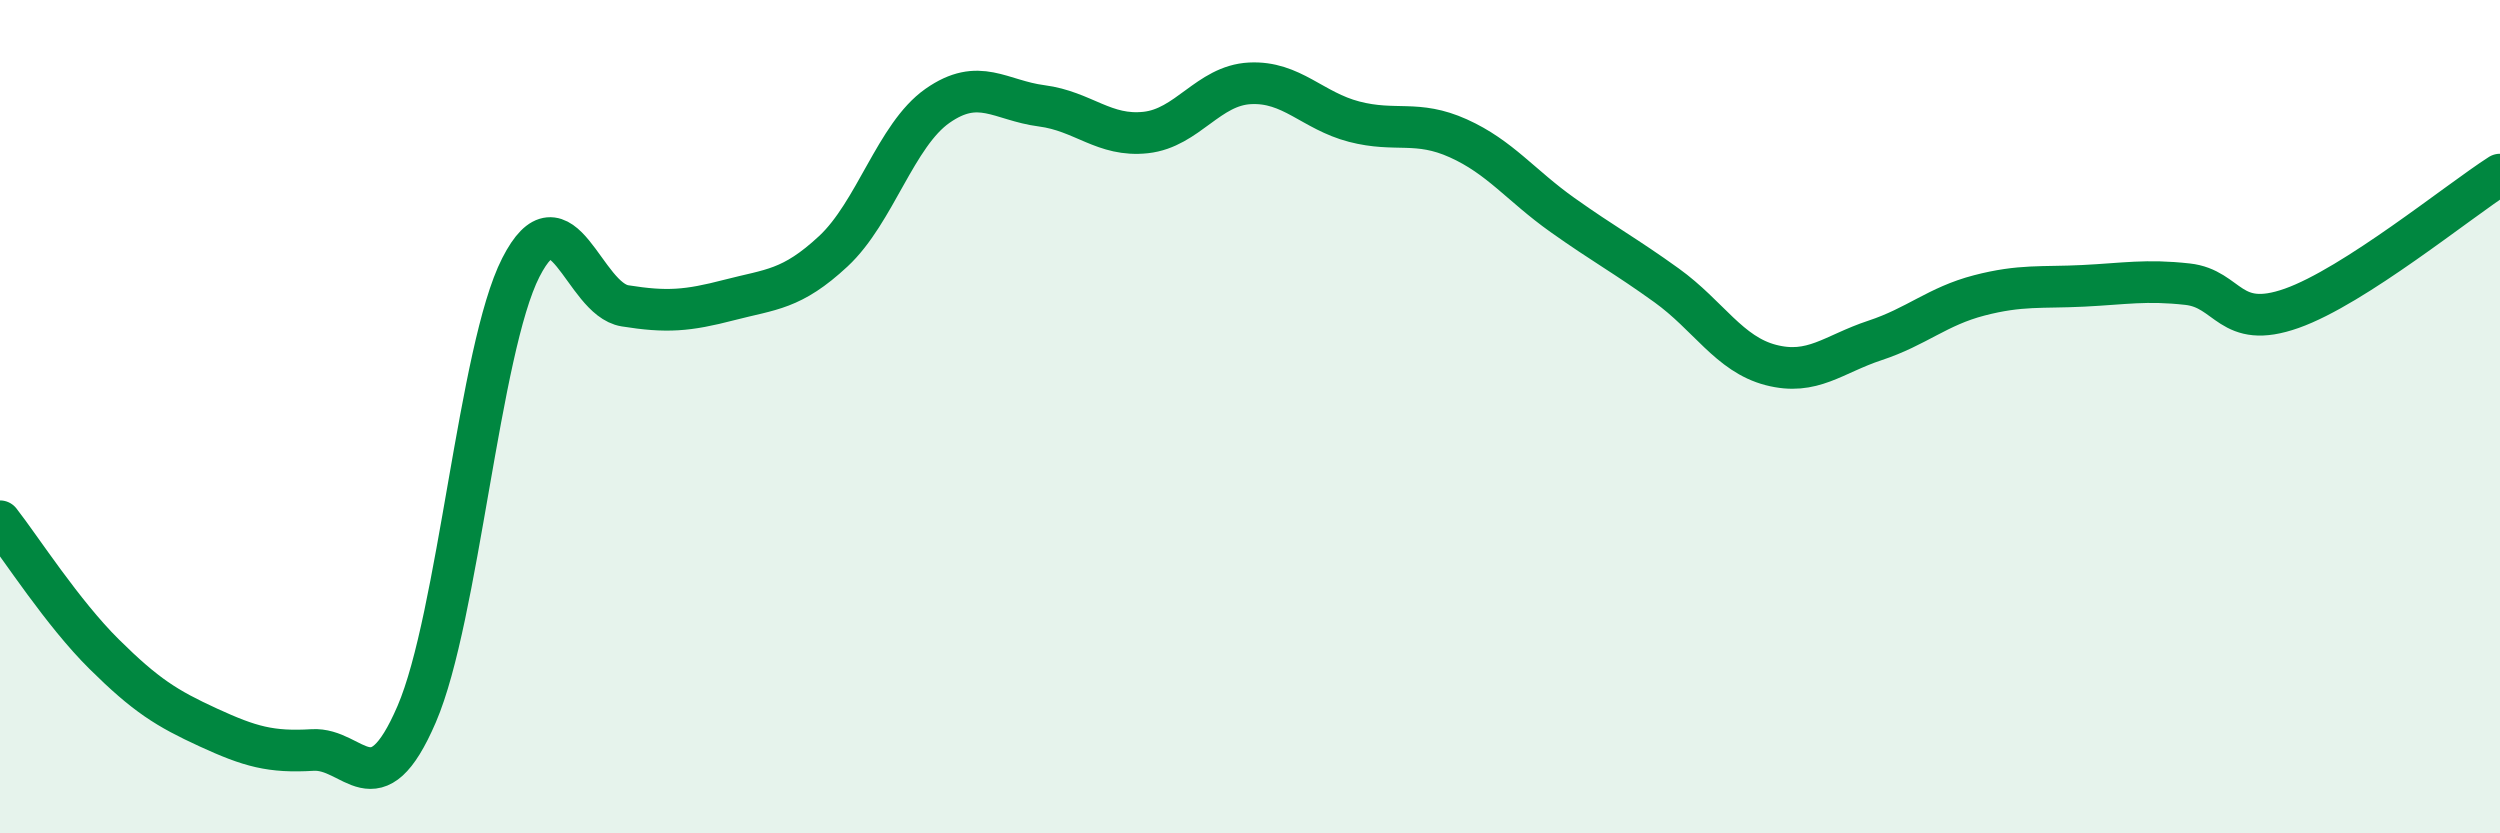 
    <svg width="60" height="20" viewBox="0 0 60 20" xmlns="http://www.w3.org/2000/svg">
      <path
        d="M 0,12.51 C 0.5,13.15 1.5,14.71 2.5,15.7 C 3.5,16.69 4,17 5,17.46 C 6,17.92 6.5,18.06 7.5,18 C 8.5,17.94 9,19.46 10,17.14 C 11,14.82 11.5,8.38 12.5,6.42 C 13.5,4.46 14,7.18 15,7.34 C 16,7.5 16.5,7.46 17.5,7.2 C 18.5,6.94 19,6.96 20,6.03 C 21,5.1 21.5,3.24 22.5,2.54 C 23.5,1.84 24,2.41 25,2.54 C 26,2.67 26.5,3.29 27.5,3.18 C 28.5,3.07 29,2.05 30,2 C 31,1.95 31.5,2.66 32.5,2.92 C 33.5,3.18 34,2.87 35,3.32 C 36,3.77 36.5,4.45 37.5,5.16 C 38.5,5.87 39,6.13 40,6.85 C 41,7.57 41.5,8.5 42.5,8.76 C 43.5,9.02 44,8.5 45,8.17 C 46,7.84 46.5,7.35 47.5,7.09 C 48.5,6.83 49,6.91 50,6.86 C 51,6.81 51.5,6.71 52.5,6.82 C 53.5,6.93 53.5,7.93 55,7.4 C 56.5,6.87 59,4.83 60,4.19L60 20L0 20Z"
        fill="#008740"
        opacity="0.1"
        stroke-linecap="round"
        stroke-linejoin="round"
      />
      <path
        d="M 0,12.51 C 0.5,13.15 1.5,14.71 2.5,15.7 C 3.5,16.69 4,17 5,17.46 C 6,17.92 6.5,18.06 7.5,18 C 8.5,17.94 9,19.46 10,17.14 C 11,14.82 11.5,8.38 12.5,6.42 C 13.5,4.46 14,7.18 15,7.34 C 16,7.5 16.5,7.46 17.5,7.2 C 18.5,6.94 19,6.96 20,6.03 C 21,5.1 21.5,3.24 22.5,2.54 C 23.5,1.84 24,2.41 25,2.54 C 26,2.67 26.5,3.29 27.5,3.18 C 28.5,3.07 29,2.05 30,2 C 31,1.95 31.5,2.66 32.5,2.92 C 33.5,3.18 34,2.87 35,3.32 C 36,3.77 36.5,4.45 37.5,5.16 C 38.5,5.87 39,6.13 40,6.85 C 41,7.57 41.5,8.5 42.5,8.76 C 43.5,9.02 44,8.5 45,8.17 C 46,7.84 46.5,7.35 47.5,7.09 C 48.5,6.83 49,6.91 50,6.86 C 51,6.81 51.5,6.71 52.5,6.82 C 53.5,6.93 53.5,7.93 55,7.4 C 56.5,6.87 59,4.83 60,4.19"
        stroke="#008740"
        stroke-width="1"
        fill="none"
        stroke-linecap="round"
        stroke-linejoin="round"
      />
    </svg>
  